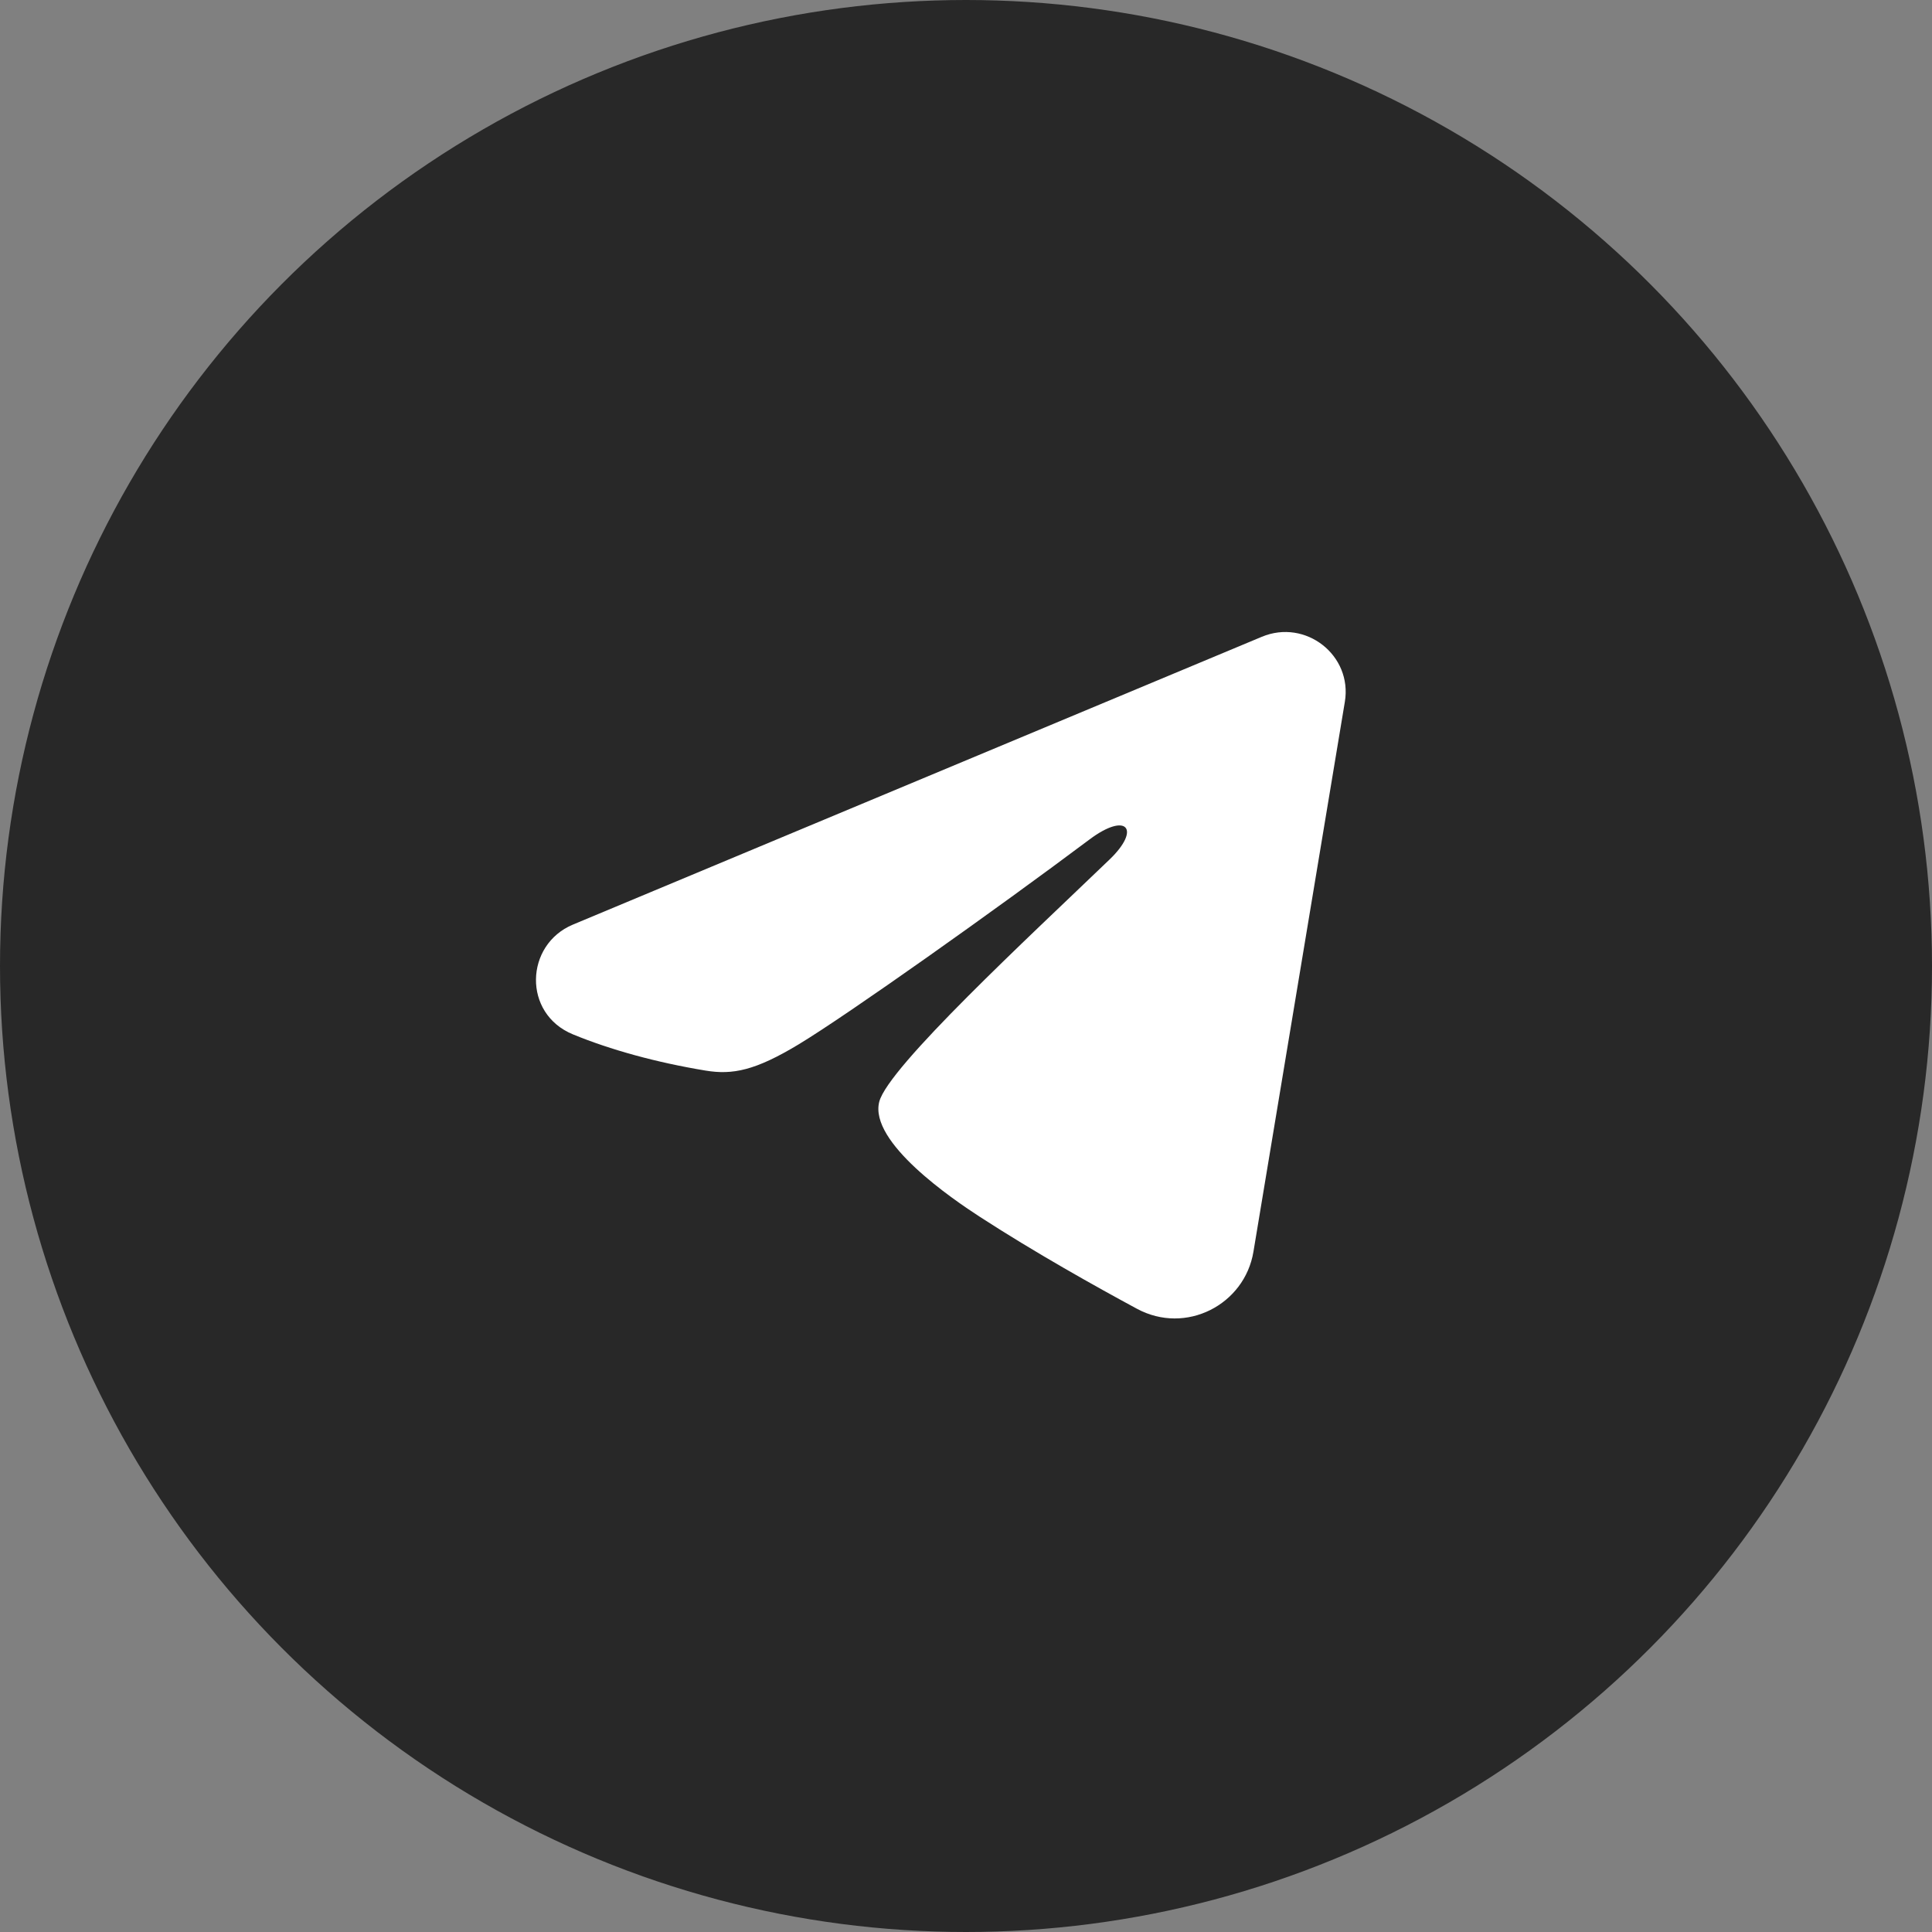 <?xml version="1.0" encoding="UTF-8"?> <svg xmlns="http://www.w3.org/2000/svg" width="54" height="54" viewBox="0 0 54 54" fill="none"><rect x="0" y="0" width="54" height="54" fill="#808080" stroke="none"/> <circle cx="27" cy="27" r="26.25" fill="#282828" stroke="#282828" stroke-width="1.5"></circle> <path fill-rule="evenodd" clip-rule="evenodd" d="M35.267 17.799C36.492 17.287 37.805 18.315 37.589 19.616L35.034 34.986C34.788 36.468 33.147 37.319 31.777 36.58C30.631 35.962 28.93 35.011 27.397 34.017C26.631 33.521 24.287 31.929 24.575 30.796C24.822 29.827 28.762 26.187 31.014 24.022C31.899 23.172 31.496 22.681 30.451 23.464C27.86 25.406 23.699 28.359 22.323 29.19C21.109 29.923 20.476 30.048 19.72 29.923C18.339 29.695 17.059 29.341 16.014 28.911C14.602 28.33 14.671 26.404 16.013 25.843L35.267 17.799Z" fill="white"></path> </svg> 